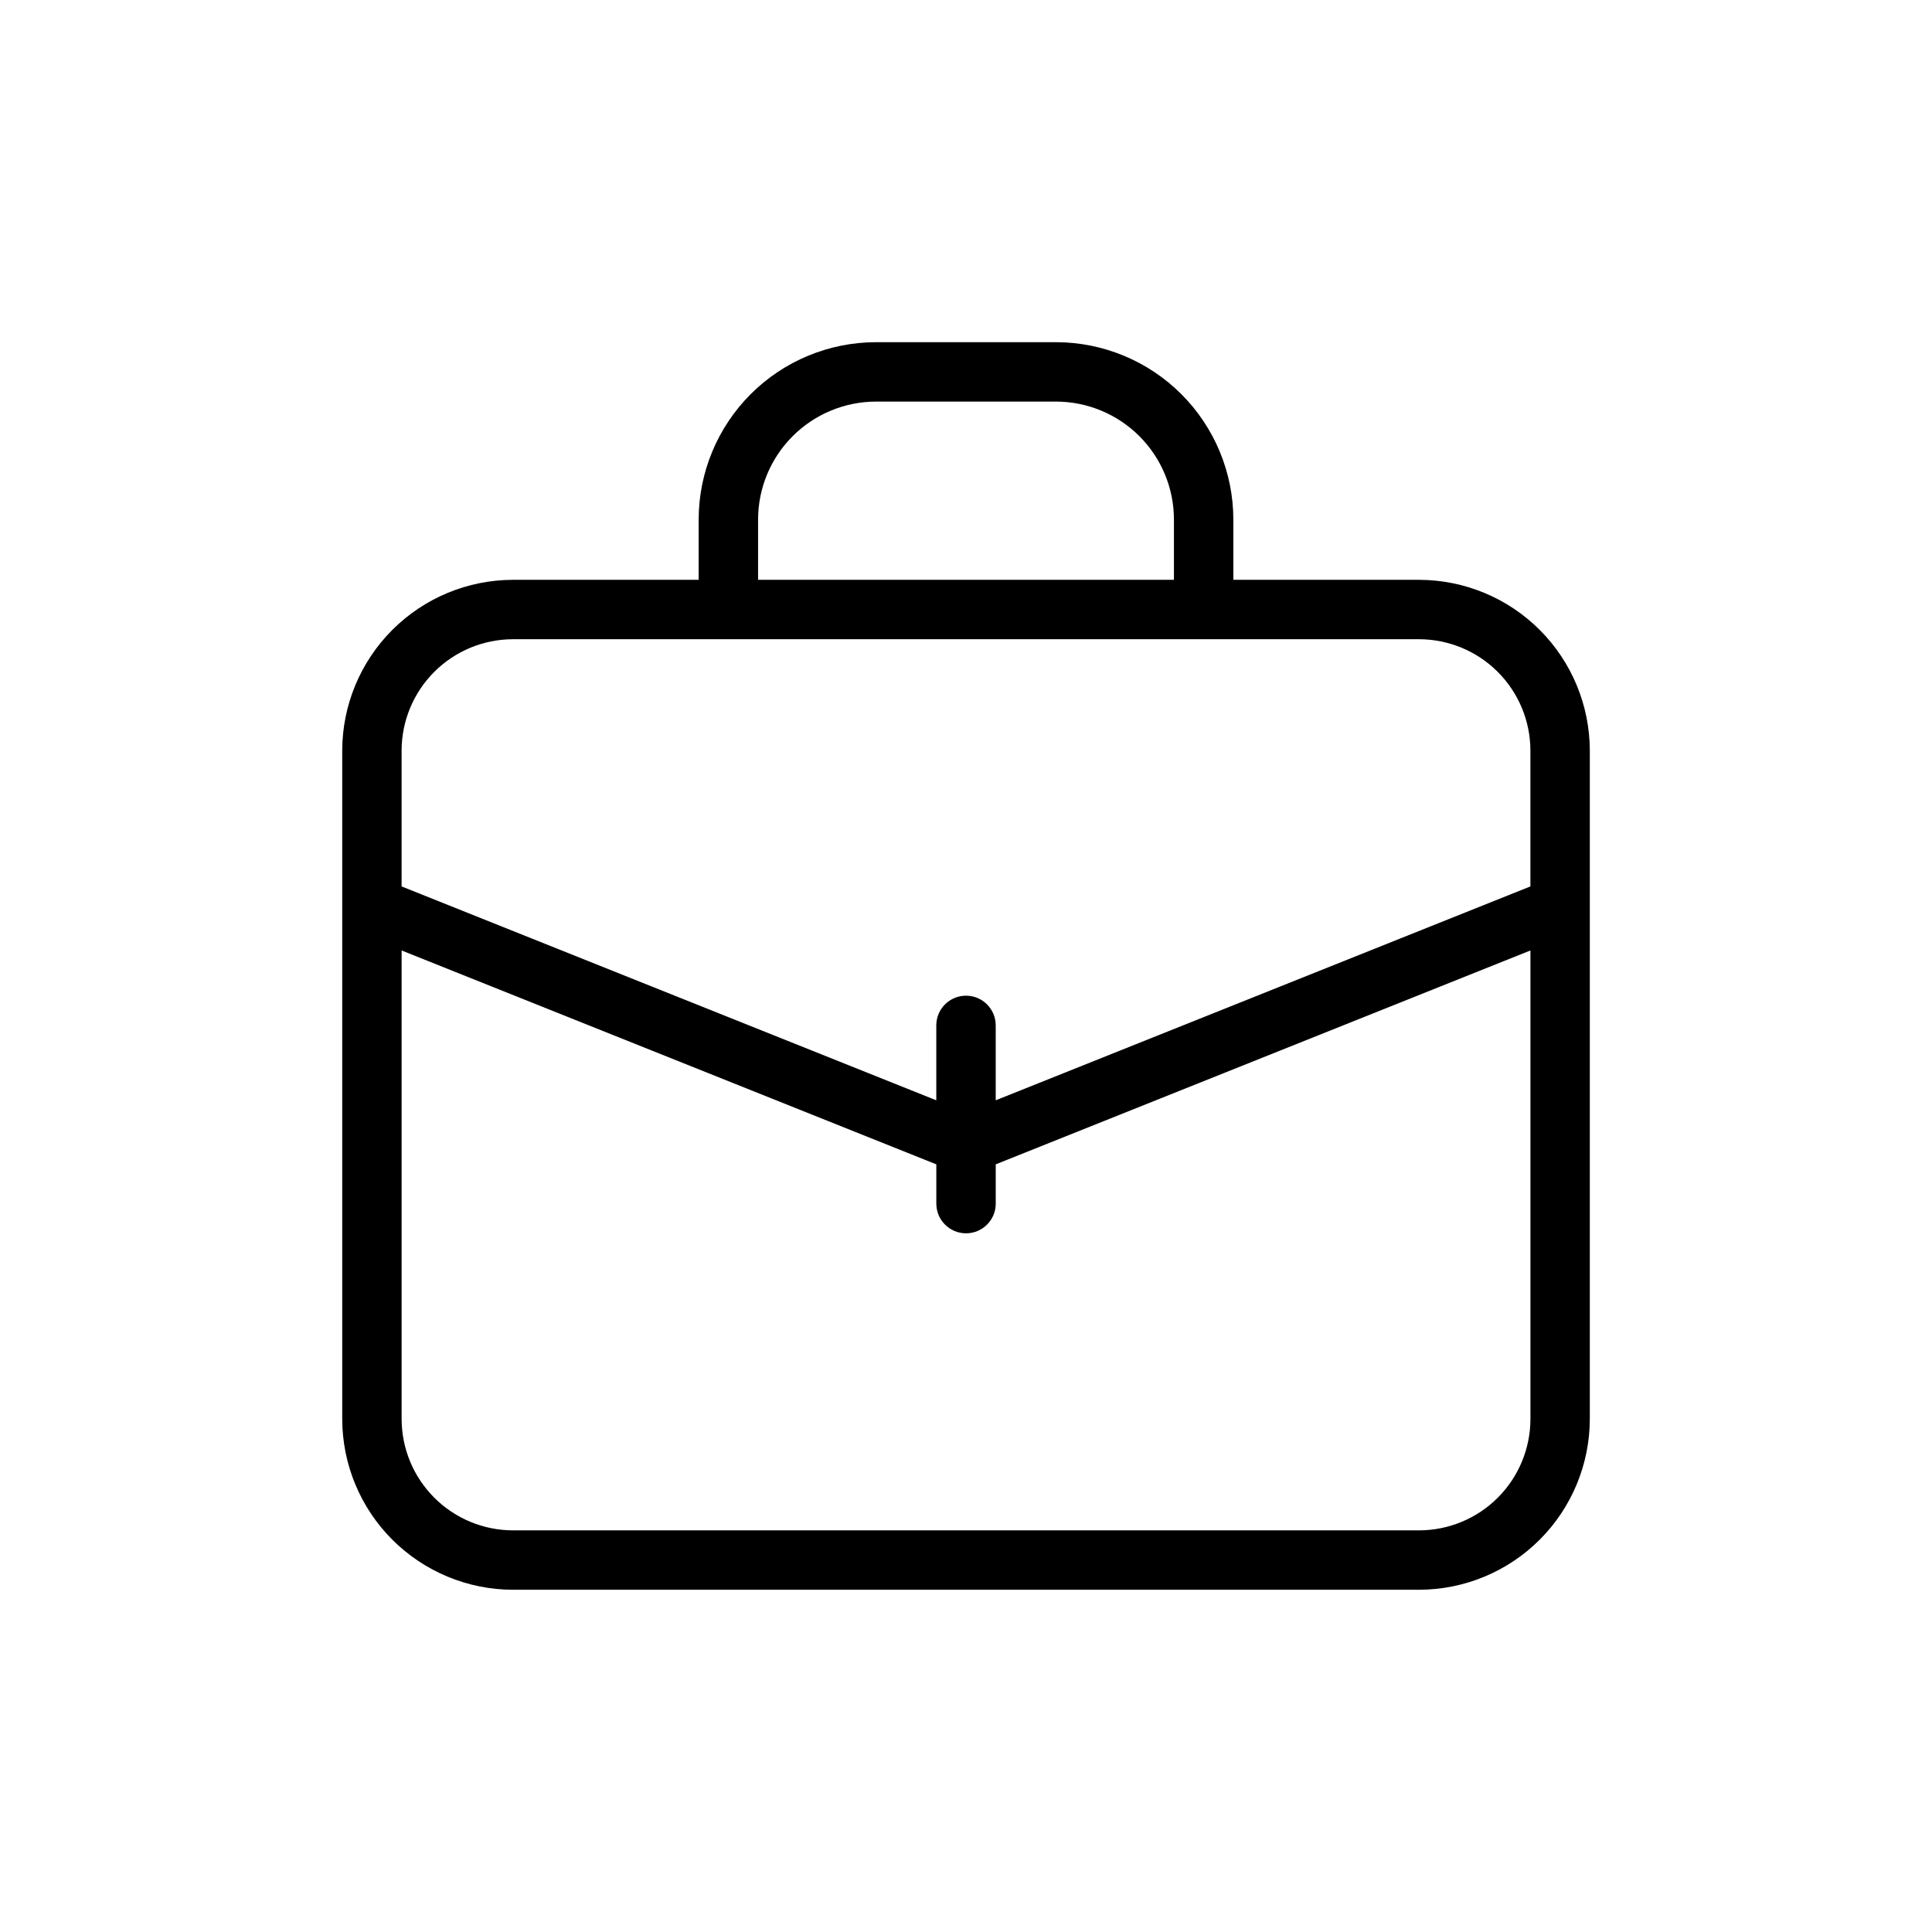 <?xml version="1.0" encoding="UTF-8"?>
<!-- Uploaded to: SVG Repo, www.svgrepo.com, Generator: SVG Repo Mixer Tools -->
<svg fill="#000000" width="800px" height="800px" version="1.1" viewBox="144 144 512 512" xmlns="http://www.w3.org/2000/svg">
 <path d="m520.05 297.66h-49.199v-15.996c-0.02-12.457-4.973-24.395-13.781-33.203-8.805-8.809-20.746-13.762-33.199-13.777h-47.738c-12.453 0.016-24.395 4.969-33.199 13.777-8.809 8.809-13.762 20.746-13.781 33.203v15.996h-49.199c-12 0.016-23.504 4.789-31.988 13.273-8.484 8.484-13.258 19.988-13.273 31.988v177.12c0.016 12 4.789 23.504 13.273 31.988 8.484 8.484 19.988 13.258 31.988 13.277h240.1c12-0.02 23.504-4.793 31.988-13.277s13.258-19.988 13.277-31.988v-177.12c-0.02-12-4.793-23.504-13.277-31.988s-19.988-13.258-31.988-13.273zm-175.15-15.996c0.012-8.281 3.309-16.219 9.164-22.074 5.856-5.856 13.793-9.152 22.07-9.164h47.723c8.281 0.008 16.223 3.301 22.082 9.156 5.859 5.856 9.156 13.797 9.168 22.082v15.996h-110.21zm-64.945 31.738h240.1c7.828 0.008 15.332 3.121 20.863 8.656 5.535 5.535 8.648 13.039 8.656 20.863v35.992l-141.7 56.68v-19.855c0-4.348-3.523-7.871-7.871-7.871s-7.875 3.523-7.875 7.871v19.852l-141.7-56.68v-35.988c0.008-7.824 3.121-15.328 8.656-20.863 5.535-5.535 13.039-8.648 20.863-8.656zm240.1 236.16h-240.1c-7.824-0.008-15.328-3.121-20.863-8.656-5.535-5.531-8.648-13.035-8.656-20.863v-124.16l141.7 56.68v10.406c0 4.348 3.527 7.871 7.875 7.871s7.871-3.523 7.871-7.871v-10.406l141.7-56.68v124.16c-0.008 7.828-3.121 15.332-8.656 20.863-5.531 5.535-13.035 8.648-20.863 8.656z"/>
</svg>